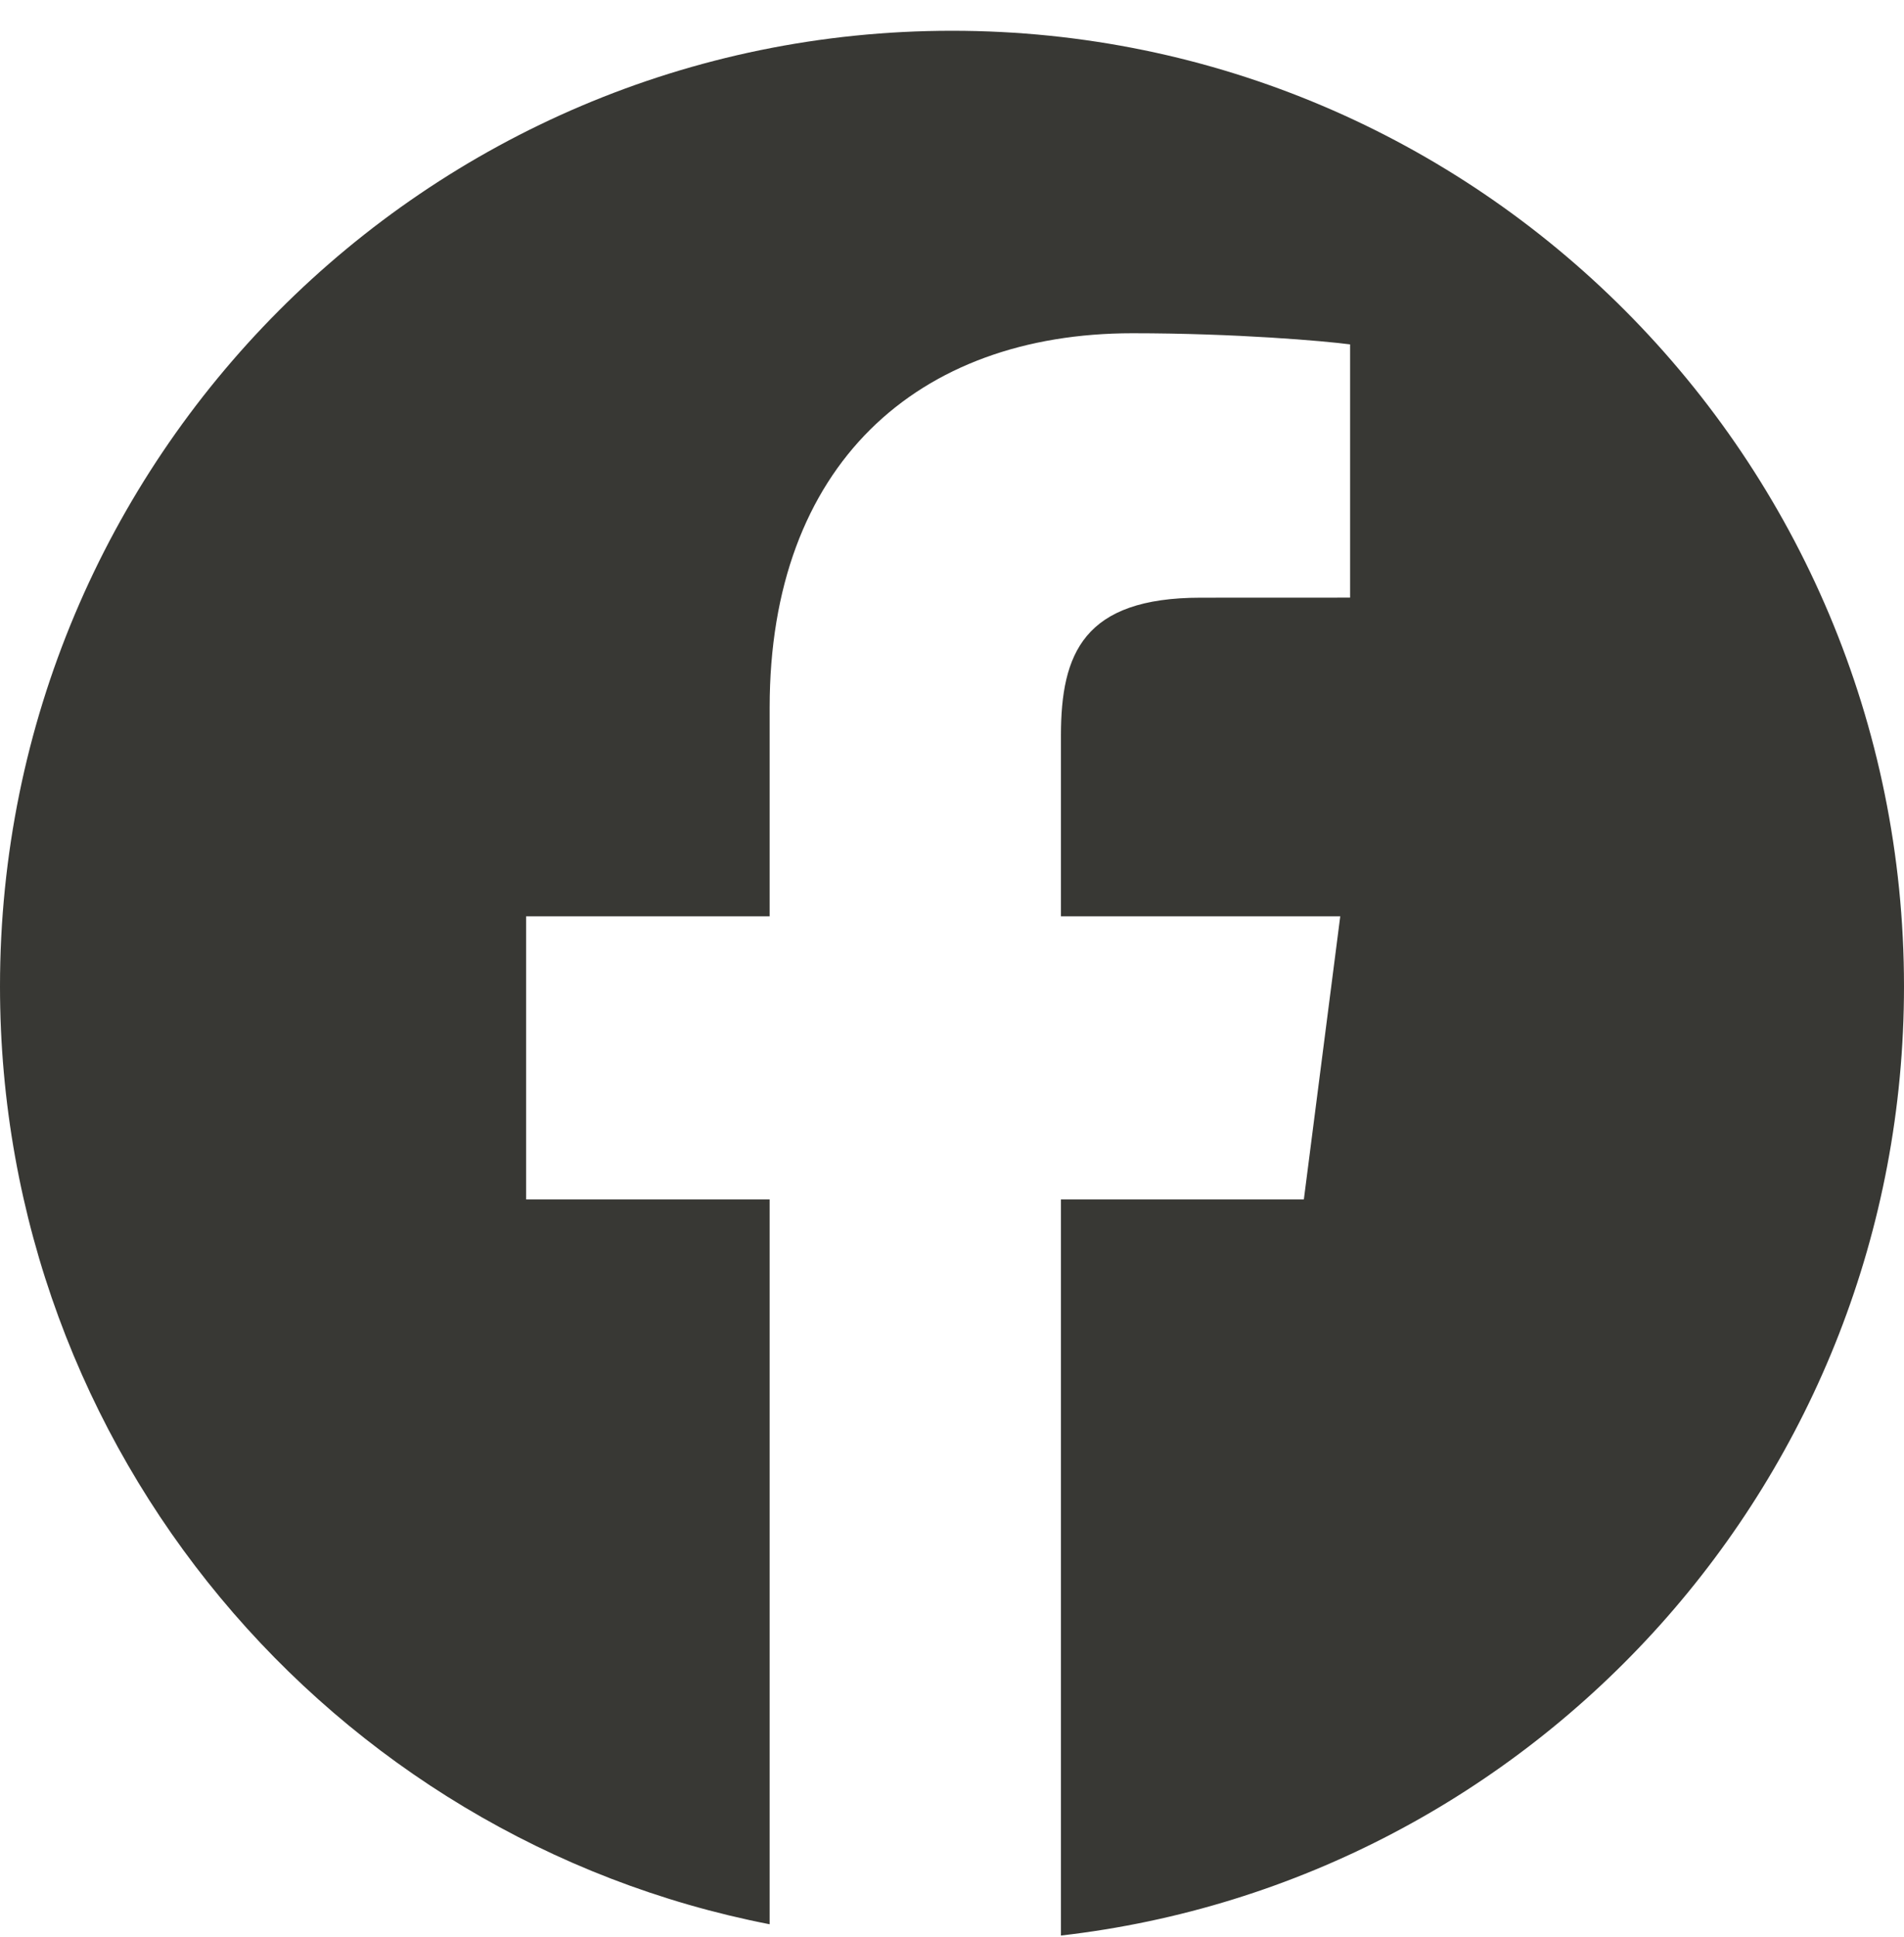 <svg 
 xmlns="http://www.w3.org/2000/svg"
 xmlns:xlink="http://www.w3.org/1999/xlink"
 width="60px" height="61px">
<path fill-rule="evenodd"  fill="rgb(56, 56, 52)"
 d="M30.000,0.969 C13.431,0.969 0.000,14.444 0.000,31.066 C0.000,45.717 10.435,57.916 24.254,60.607 L24.254,37.777 L16.579,37.777 L16.579,28.860 L24.254,28.860 L24.254,22.283 C24.254,14.652 28.900,10.496 35.686,10.496 C38.937,10.496 41.730,10.739 42.545,10.847 L42.545,18.823 L37.838,18.825 C34.147,18.825 33.433,20.584 33.433,23.167 L33.433,28.860 L42.235,28.860 L41.088,37.777 L33.433,37.777 L33.433,60.962 C48.384,59.252 60.000,46.524 60.000,31.066 C60.000,14.444 46.569,0.969 30.000,0.969 Z"/>
</svg>